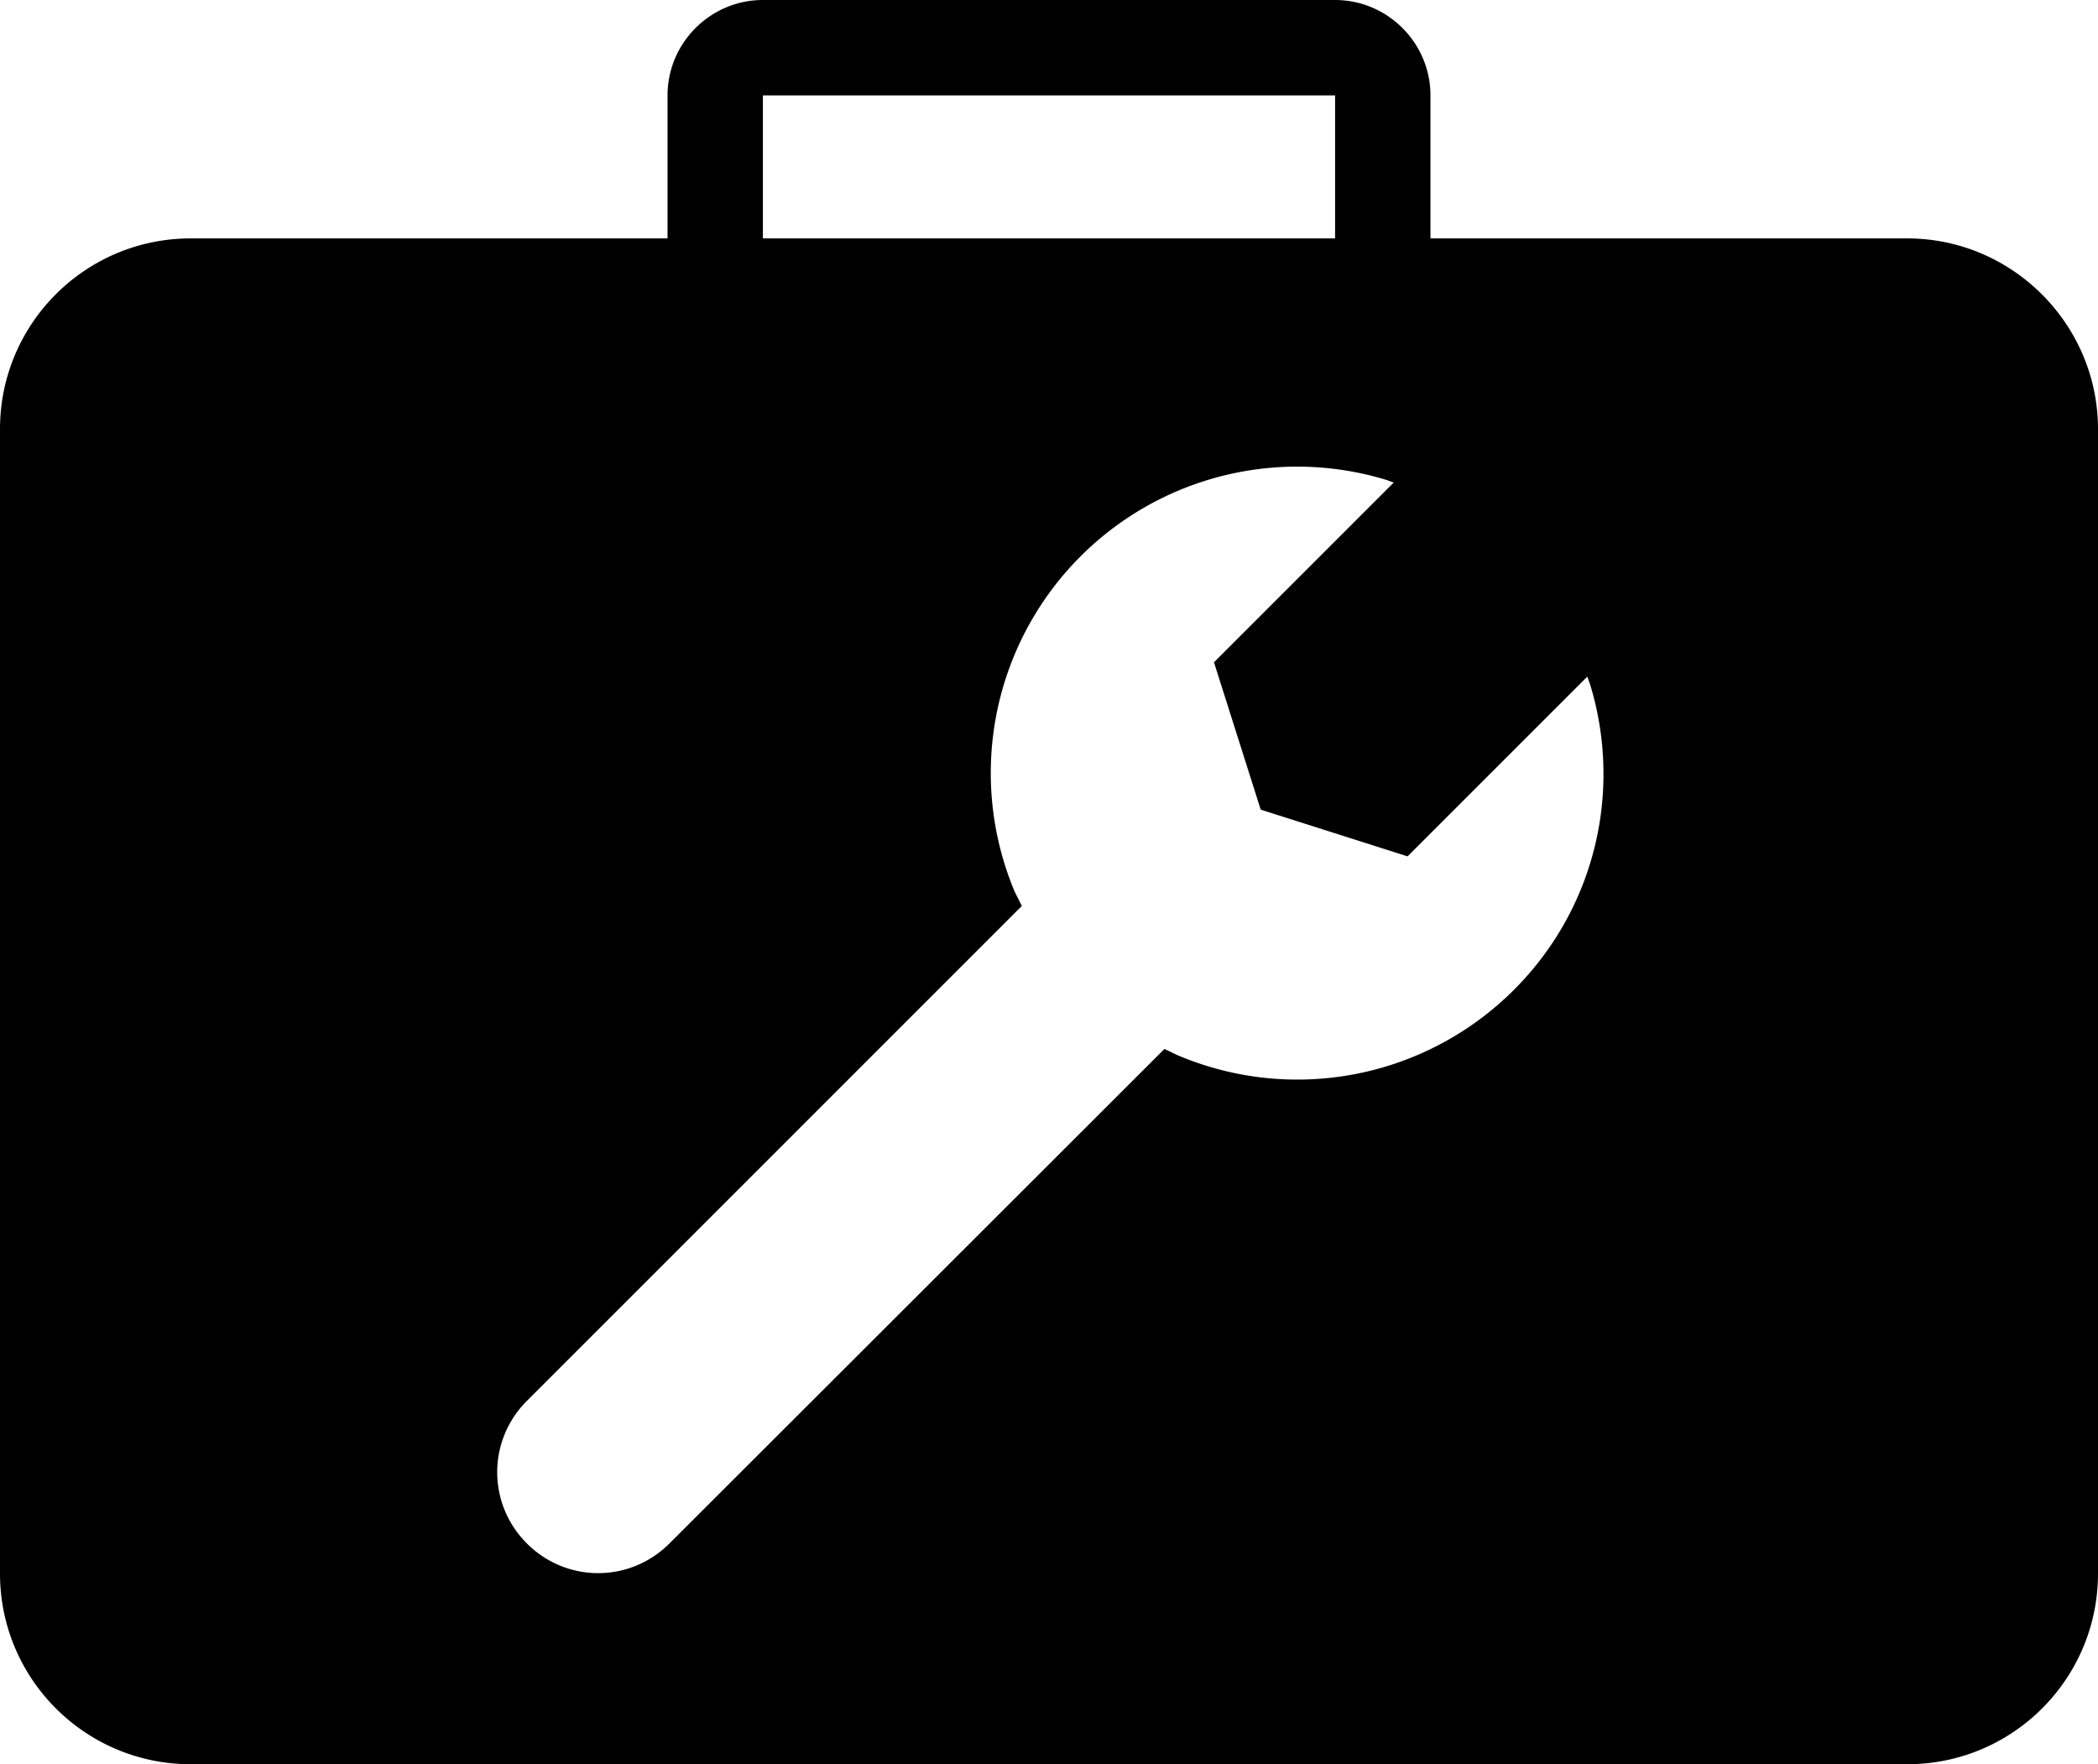 <svg xmlns="http://www.w3.org/2000/svg" width="44" height="37" viewBox="0 0 44 37"><path fill-rule="evenodd" d="M40 5H30V2c0-1.1-.9-2-2-2H16c-1.1 0-2 .9-2 2v3H4C1.79 5 0 6.79 0 9v24c0 2.21 1.79 4 4 4h36c2.21 0 4-1.79 4-4V9c0-2.2-1.8-4-4-4zM16 2h12v3H16V2zm15.75 18.76a6.423 6.423 0 01-7.03 1.38c-.1-.04-.2-.1-.3-.14L14.04 32.37c-.83.83-2.16.83-2.99 0-.83-.83-.83-2.16 0-2.99L21.43 19l-.15-.3a6.426 6.426 0 017.78-8.64c.06.02.11.04.17.06l-3.77 3.77.98 3.09 3.08.98 3.77-3.77c.02.06.04.11.06.17.67 2.2.13 4.67-1.6 6.4z"/></svg>